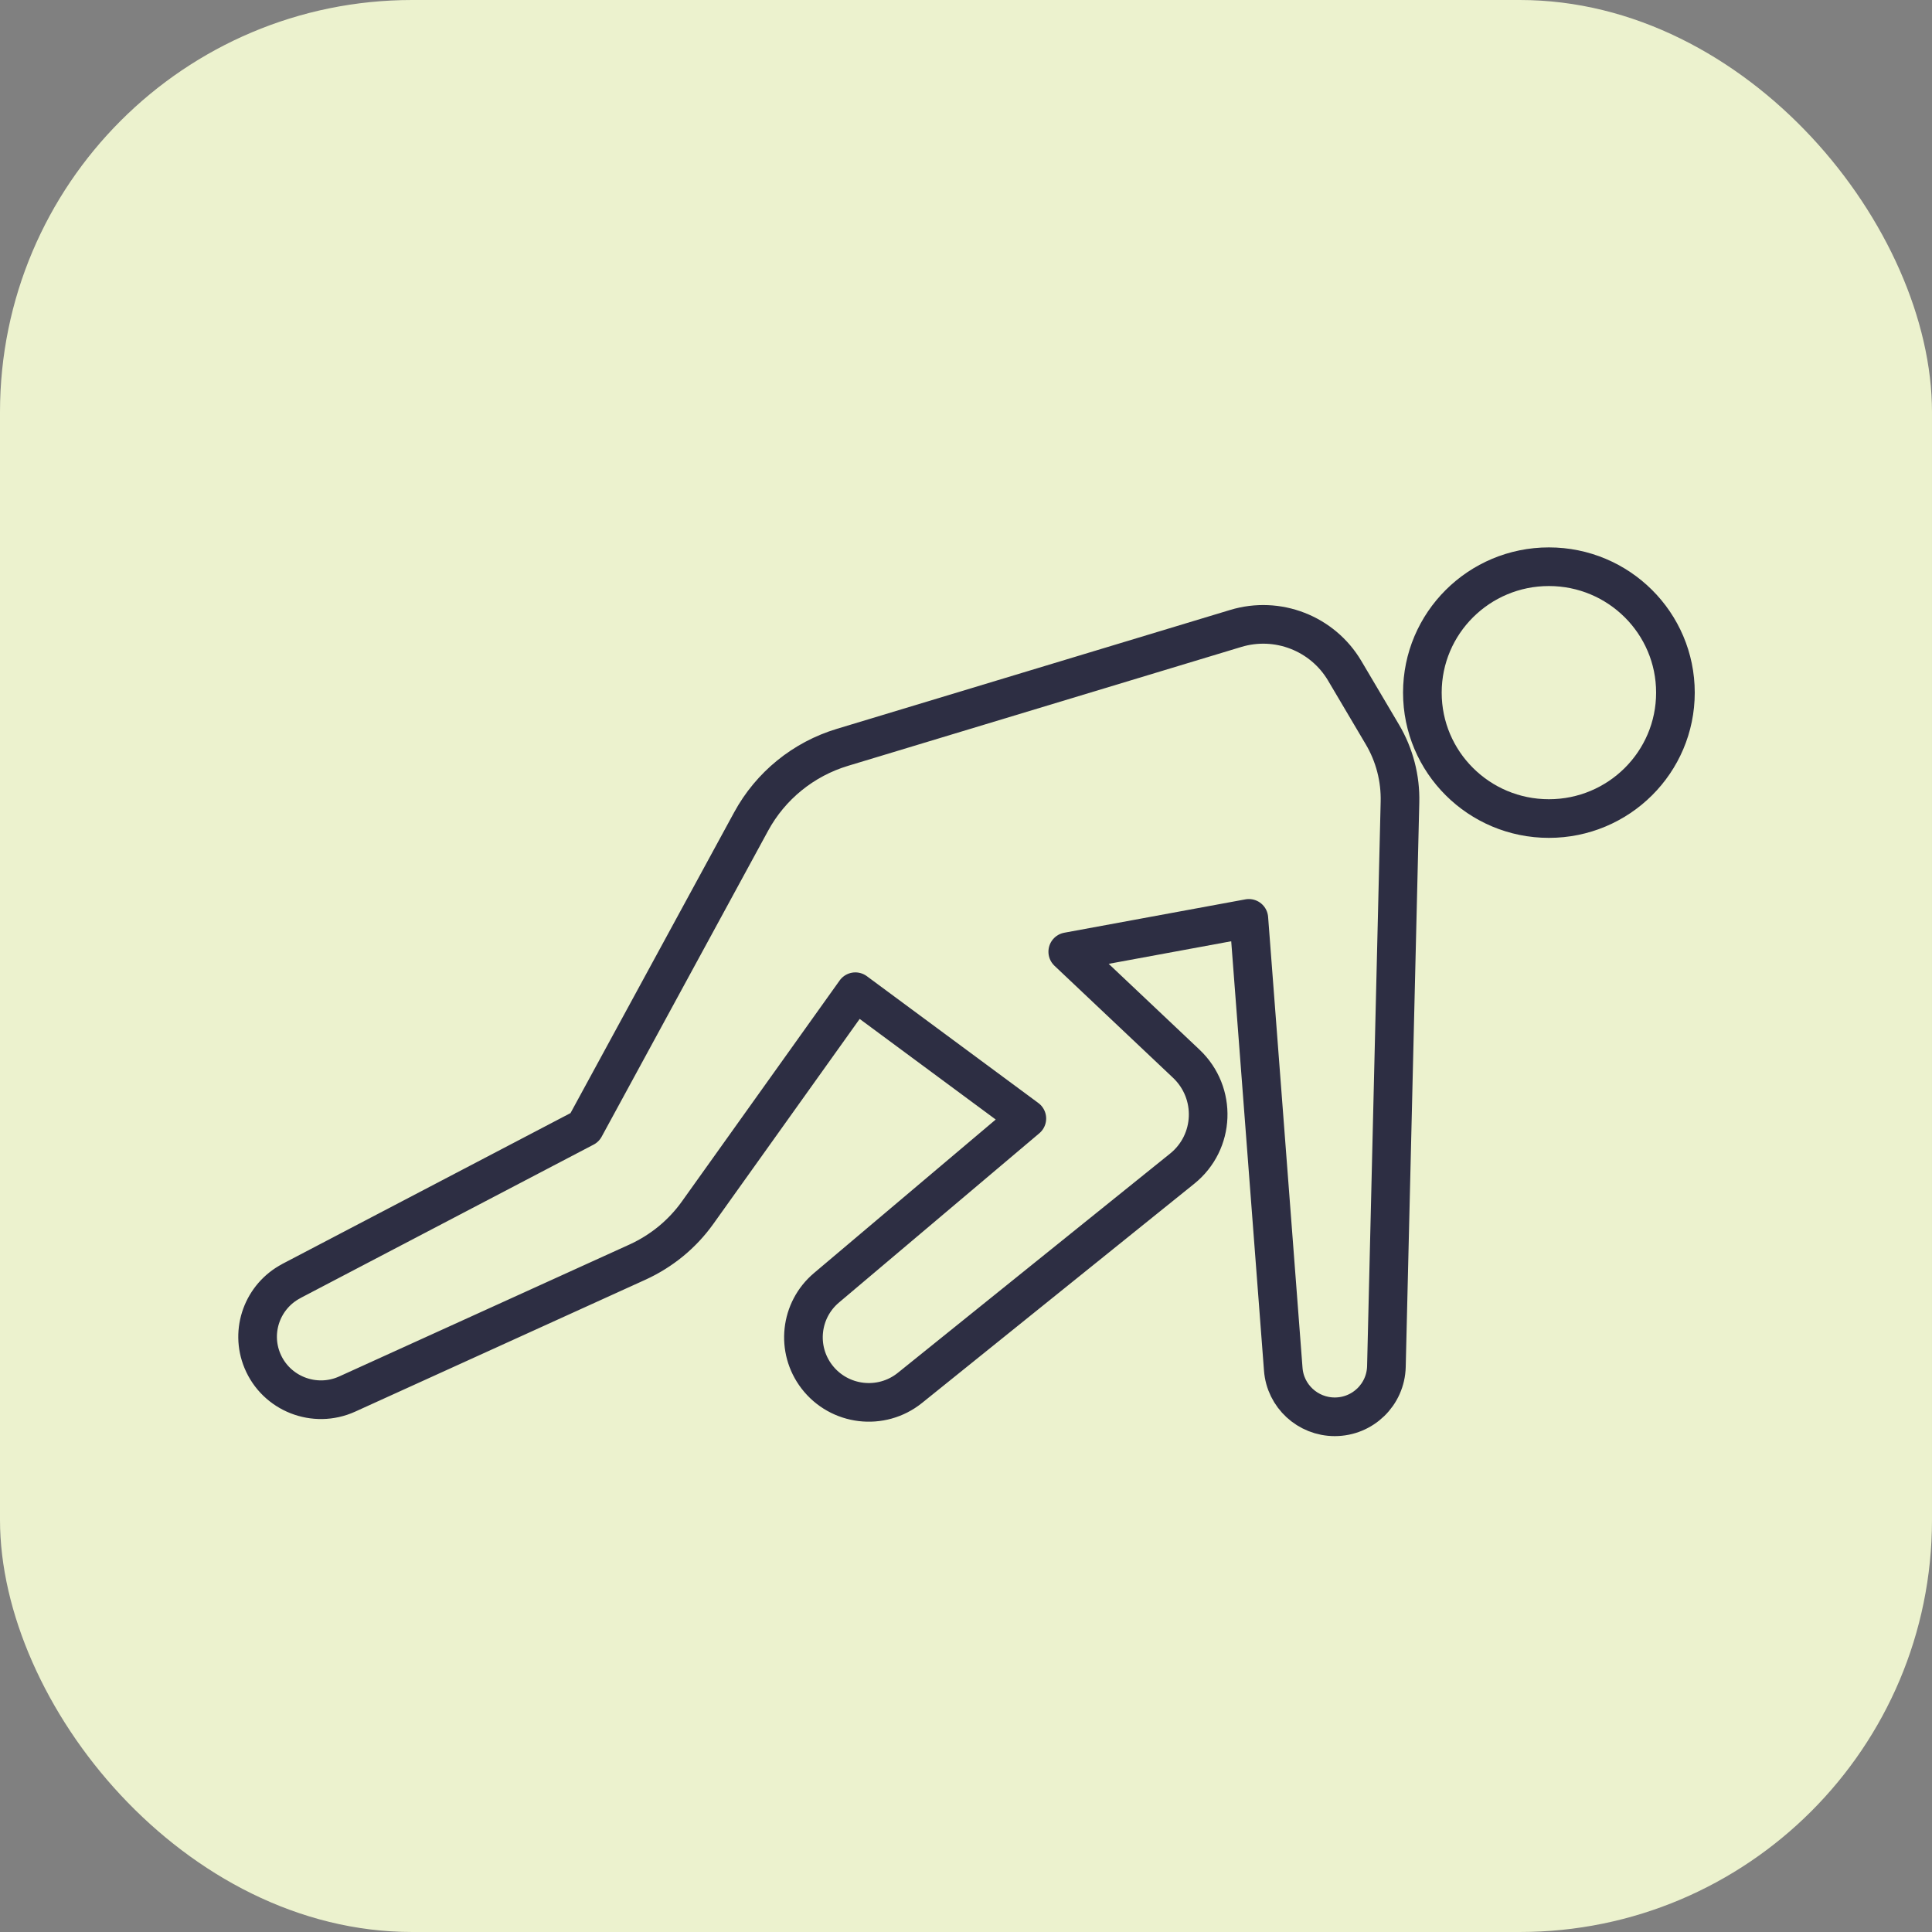 <svg width="75" height="75" viewBox="0 0 75 75" fill="none" xmlns="http://www.w3.org/2000/svg">
<rect x="0" y="0" width="75" height="75" fill="#808080" stroke="none"/>
<rect width="75" height="75" rx="16" fill="#ECF2CE"/>
<path d="M11.309 49.729L22.697 43.769L29.158 31.893C29.912 30.505 31.185 29.469 32.706 29.011L47.969 24.397C49.592 23.904 51.34 24.585 52.201 26.039L53.663 28.511C54.134 29.305 54.37 30.216 54.347 31.139L53.82 53.053C53.792 54.136 52.904 55 51.816 55C50.767 55 49.894 54.194 49.816 53.154L48.48 35.651L41.45 36.946L46.051 41.294C47.246 42.424 47.171 44.34 45.89 45.369L35.323 53.878C34.211 54.773 32.577 54.578 31.708 53.444C30.891 52.376 31.056 50.859 32.085 49.991L39.862 43.421L33.205 38.498L27.083 47.074C26.489 47.907 25.684 48.567 24.749 48.994L13.479 54.116C12.213 54.691 10.716 54.105 10.185 52.822C9.702 51.657 10.193 50.315 11.313 49.729H11.309Z" stroke="#2D2E43" stroke-width="1.5" stroke-miterlimit="10" stroke-linejoin="round"/>
<path d="M60.128 31.776C62.841 31.776 65.04 29.588 65.04 26.888C65.04 24.188 62.841 22 60.128 22C57.415 22 55.216 24.188 55.216 26.888C55.216 29.588 57.415 31.776 60.128 31.776Z" stroke="#2D2E43" stroke-width="1.5" stroke-miterlimit="10" stroke-linejoin="round"/>
</svg>
